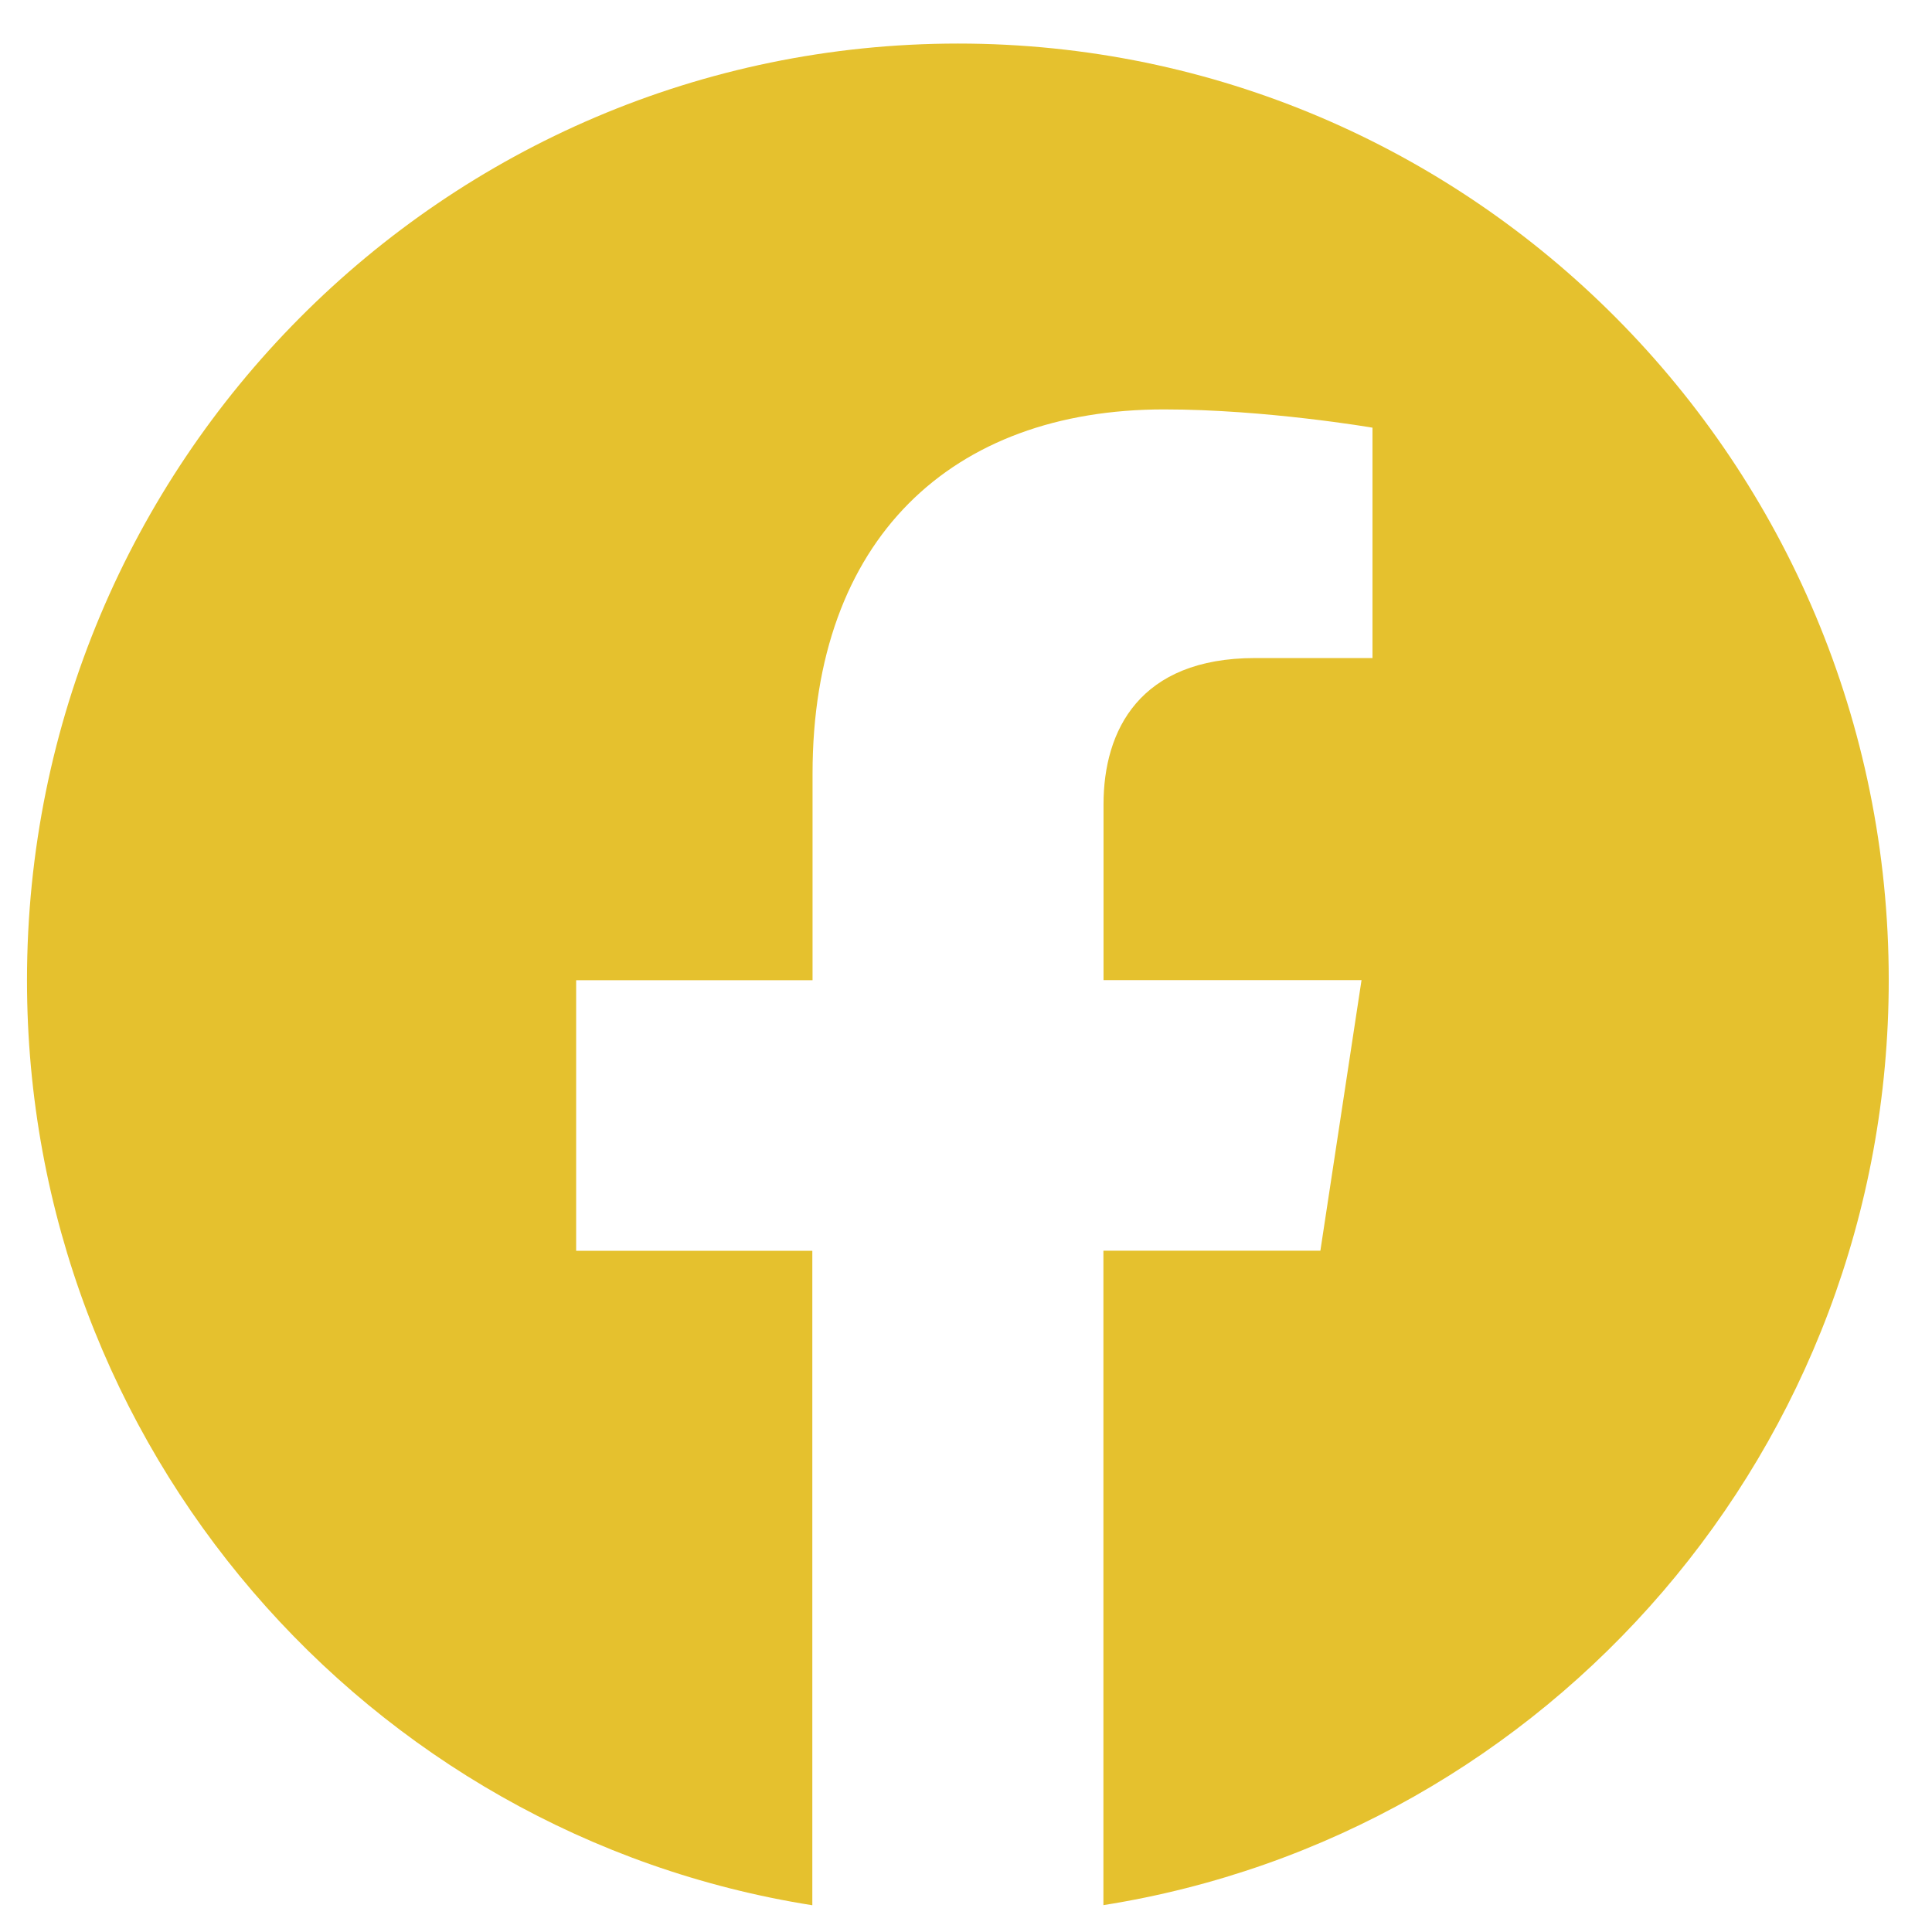 <svg width="33" height="33" viewBox="0 0 33 33" fill="none" xmlns="http://www.w3.org/2000/svg">
<path d="M32.261 16.741C32.261 7.906 25.142 0.744 16.363 0.744C7.58 0.746 0.461 7.906 0.461 16.743C0.461 24.725 6.276 31.343 13.875 32.543V21.365H9.841V16.743H13.879V13.215C13.879 9.207 16.254 6.993 19.884 6.993C21.625 6.993 23.443 7.305 23.443 7.305V11.24H21.438C19.465 11.24 18.849 12.474 18.849 13.74V16.741H23.256L22.553 21.363H18.847V32.541C26.446 31.34 32.261 24.723 32.261 16.741Z" fill="#E5C12E"/>
</svg>

